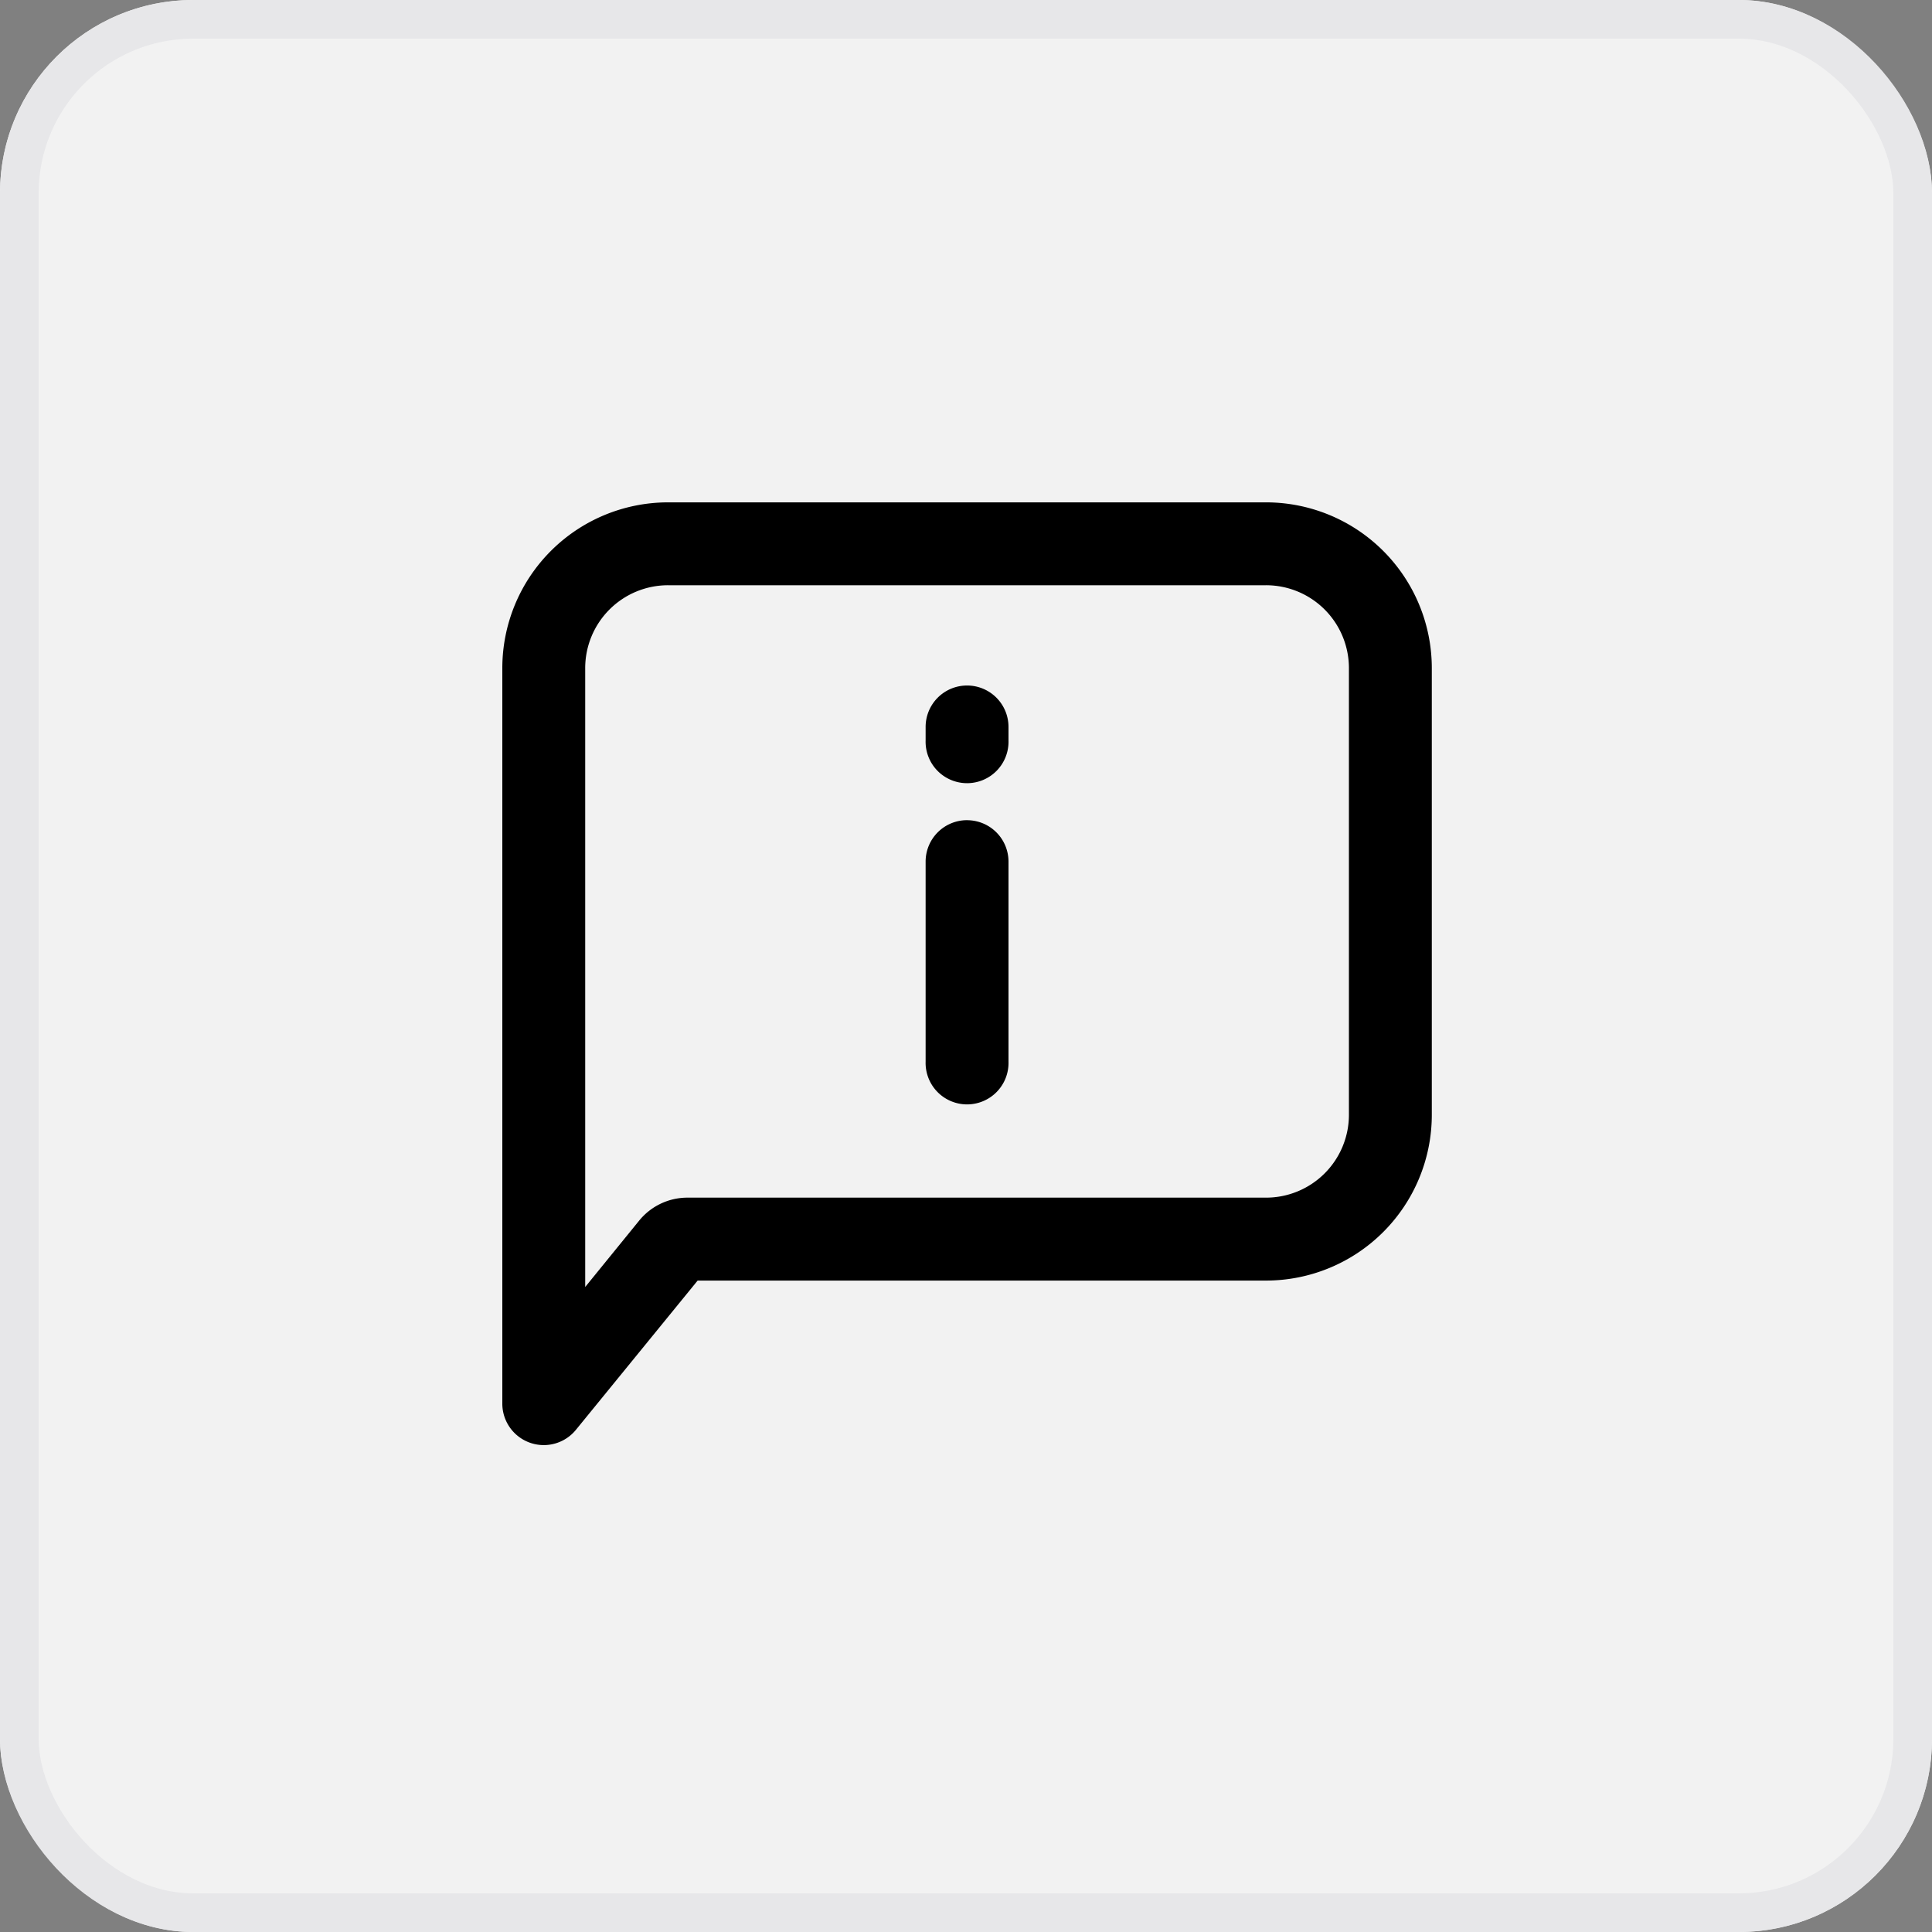 <svg xmlns="http://www.w3.org/2000/svg" width="50" height="50" viewBox="0 0 50 50">
  <rect x="0" y="0" width="50" height="50" fill="#808080" stroke="none"/>
  <g id="KMI_ICON" data-name="KMI ICON" transform="translate(0.201 0.401)">
    <g id="Rectangle_109" data-name="Rectangle 109" transform="translate(-0.201 -0.401)" fill="#f2f2f2" stroke="#e7e7e9" stroke-width="1">
      <rect width="50" height="50" rx="5" stroke="none"/>
      <rect x="0.5" y="0.5" width="49" height="49" rx="4.5" fill="none"/>
    </g>
    <g id="noun-inform-1231046" transform="translate(12.799 12.6)">
      <path id="Union_14" data-name="Union 14" d="M19.765,0H4.291A4.291,4.291,0,0,0,0,4.291v19.04H0A1.073,1.073,0,0,0,1.907,24L5.055,20.14H19.764a4.291,4.291,0,0,0,4.291-4.291V4.291A4.291,4.291,0,0,0,19.764,0ZM21.91,15.849a2.145,2.145,0,0,1-2.145,2.145H4.787a1.61,1.61,0,0,0-1.25.6L2.145,20.306V4.291A2.145,2.145,0,0,1,4.291,2.145H19.764A2.145,2.145,0,0,1,21.91,4.291Z"/>
      <path id="Path_76798" data-name="Path 76798" d="M328.674,196.95a1.072,1.072,0,0,0-1.073,1.073V203.2a1.073,1.073,0,1,0,2.145,0v-5.176a1.072,1.072,0,0,0-1.073-1.073Z" transform="translate(-316.646 -188.725)"/>
      <path id="Path_76799" data-name="Path 76799" d="M328.674,124.15a1.072,1.072,0,0,0-1.073,1.073v.349a1.073,1.073,0,1,0,2.145,0v-.349a1.072,1.072,0,0,0-1.073-1.073Z" transform="translate(-316.646 -119.41)"/>
    </g>
  </g>
</svg>
